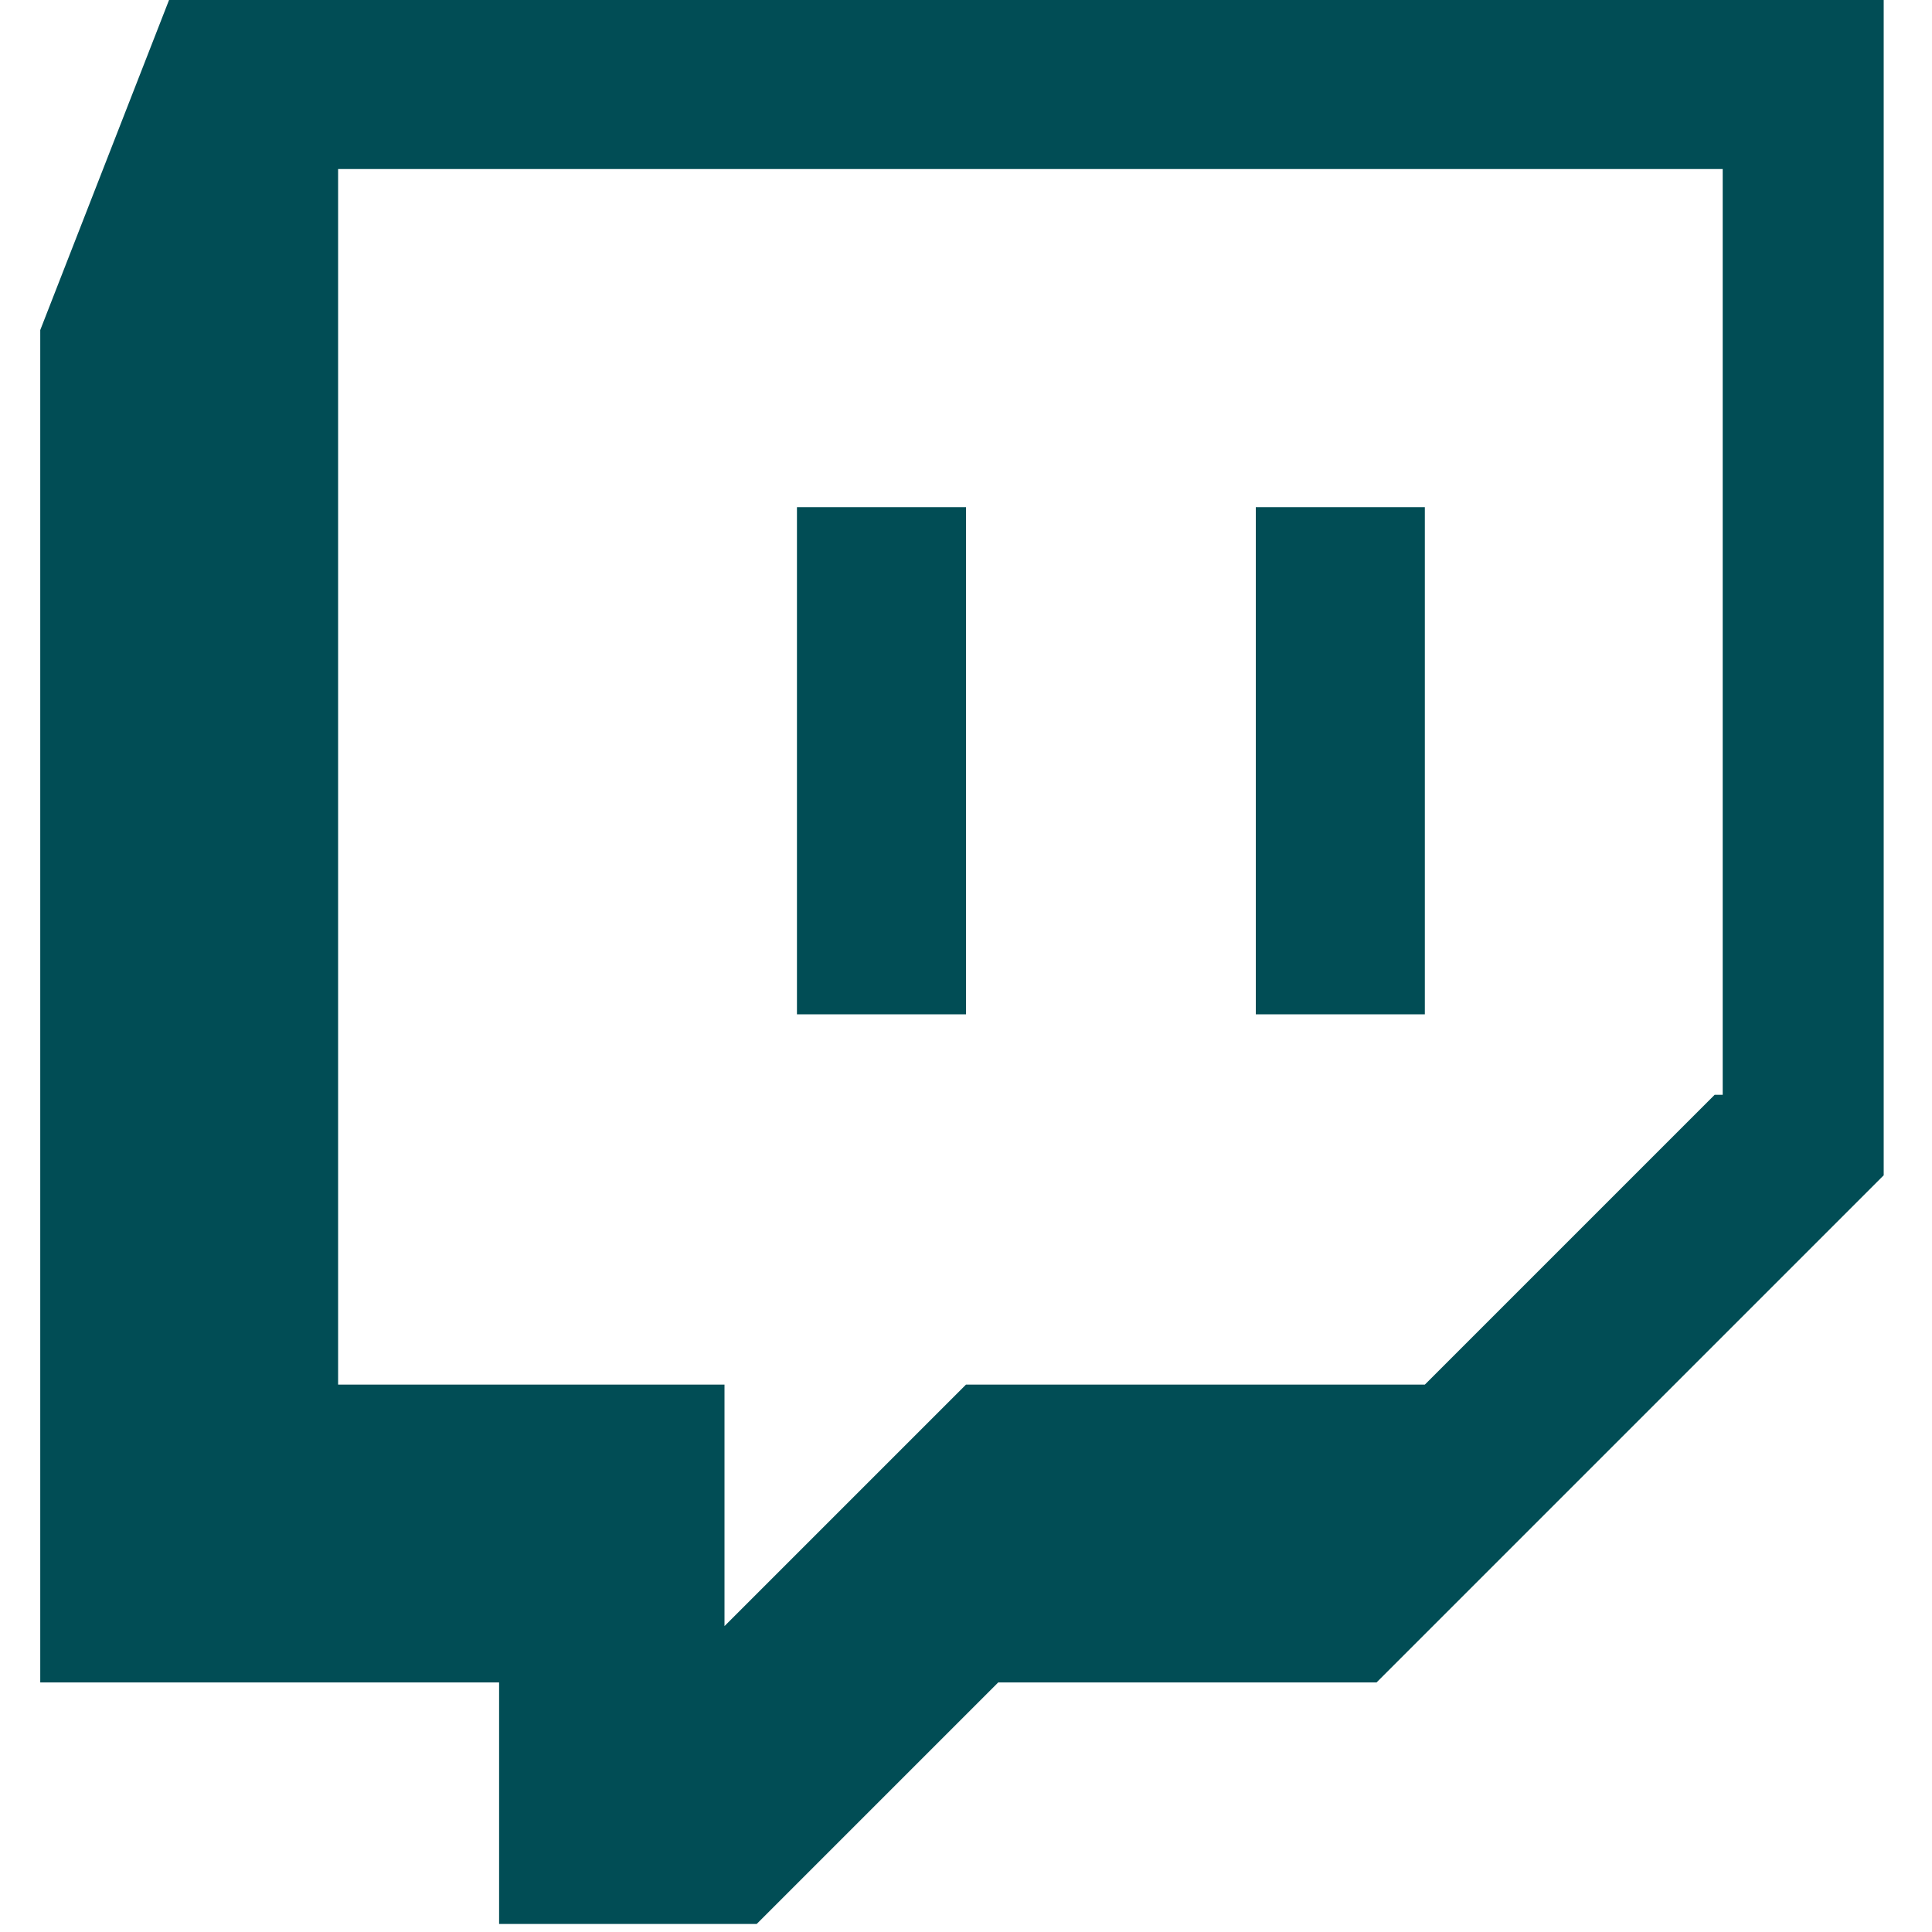 <?xml version="1.0" encoding="UTF-8"?> <svg xmlns="http://www.w3.org/2000/svg" id="Layer_1" version="1.1" viewBox="0 0 24 24"><defs><style> .st0 { fill: #014d55; fill-rule: evenodd; } </style></defs><path class="st0" d="M2.1,0L.5,4.1v16.8h5.7v3h3.2l3-3h4.7l6.3-6.3V0H2.1ZM21.3,13.6l-3.6,3.6h-5.7l-3,3v-3h-4.8V2.1h17.2v11.5ZM17.7,6.3v6.3h-2.1v-6.3s2.1,0,2.1,0ZM12,6.3v6.3h-2.1v-6.3s2.1,0,2.1,0Z"></path></svg> 